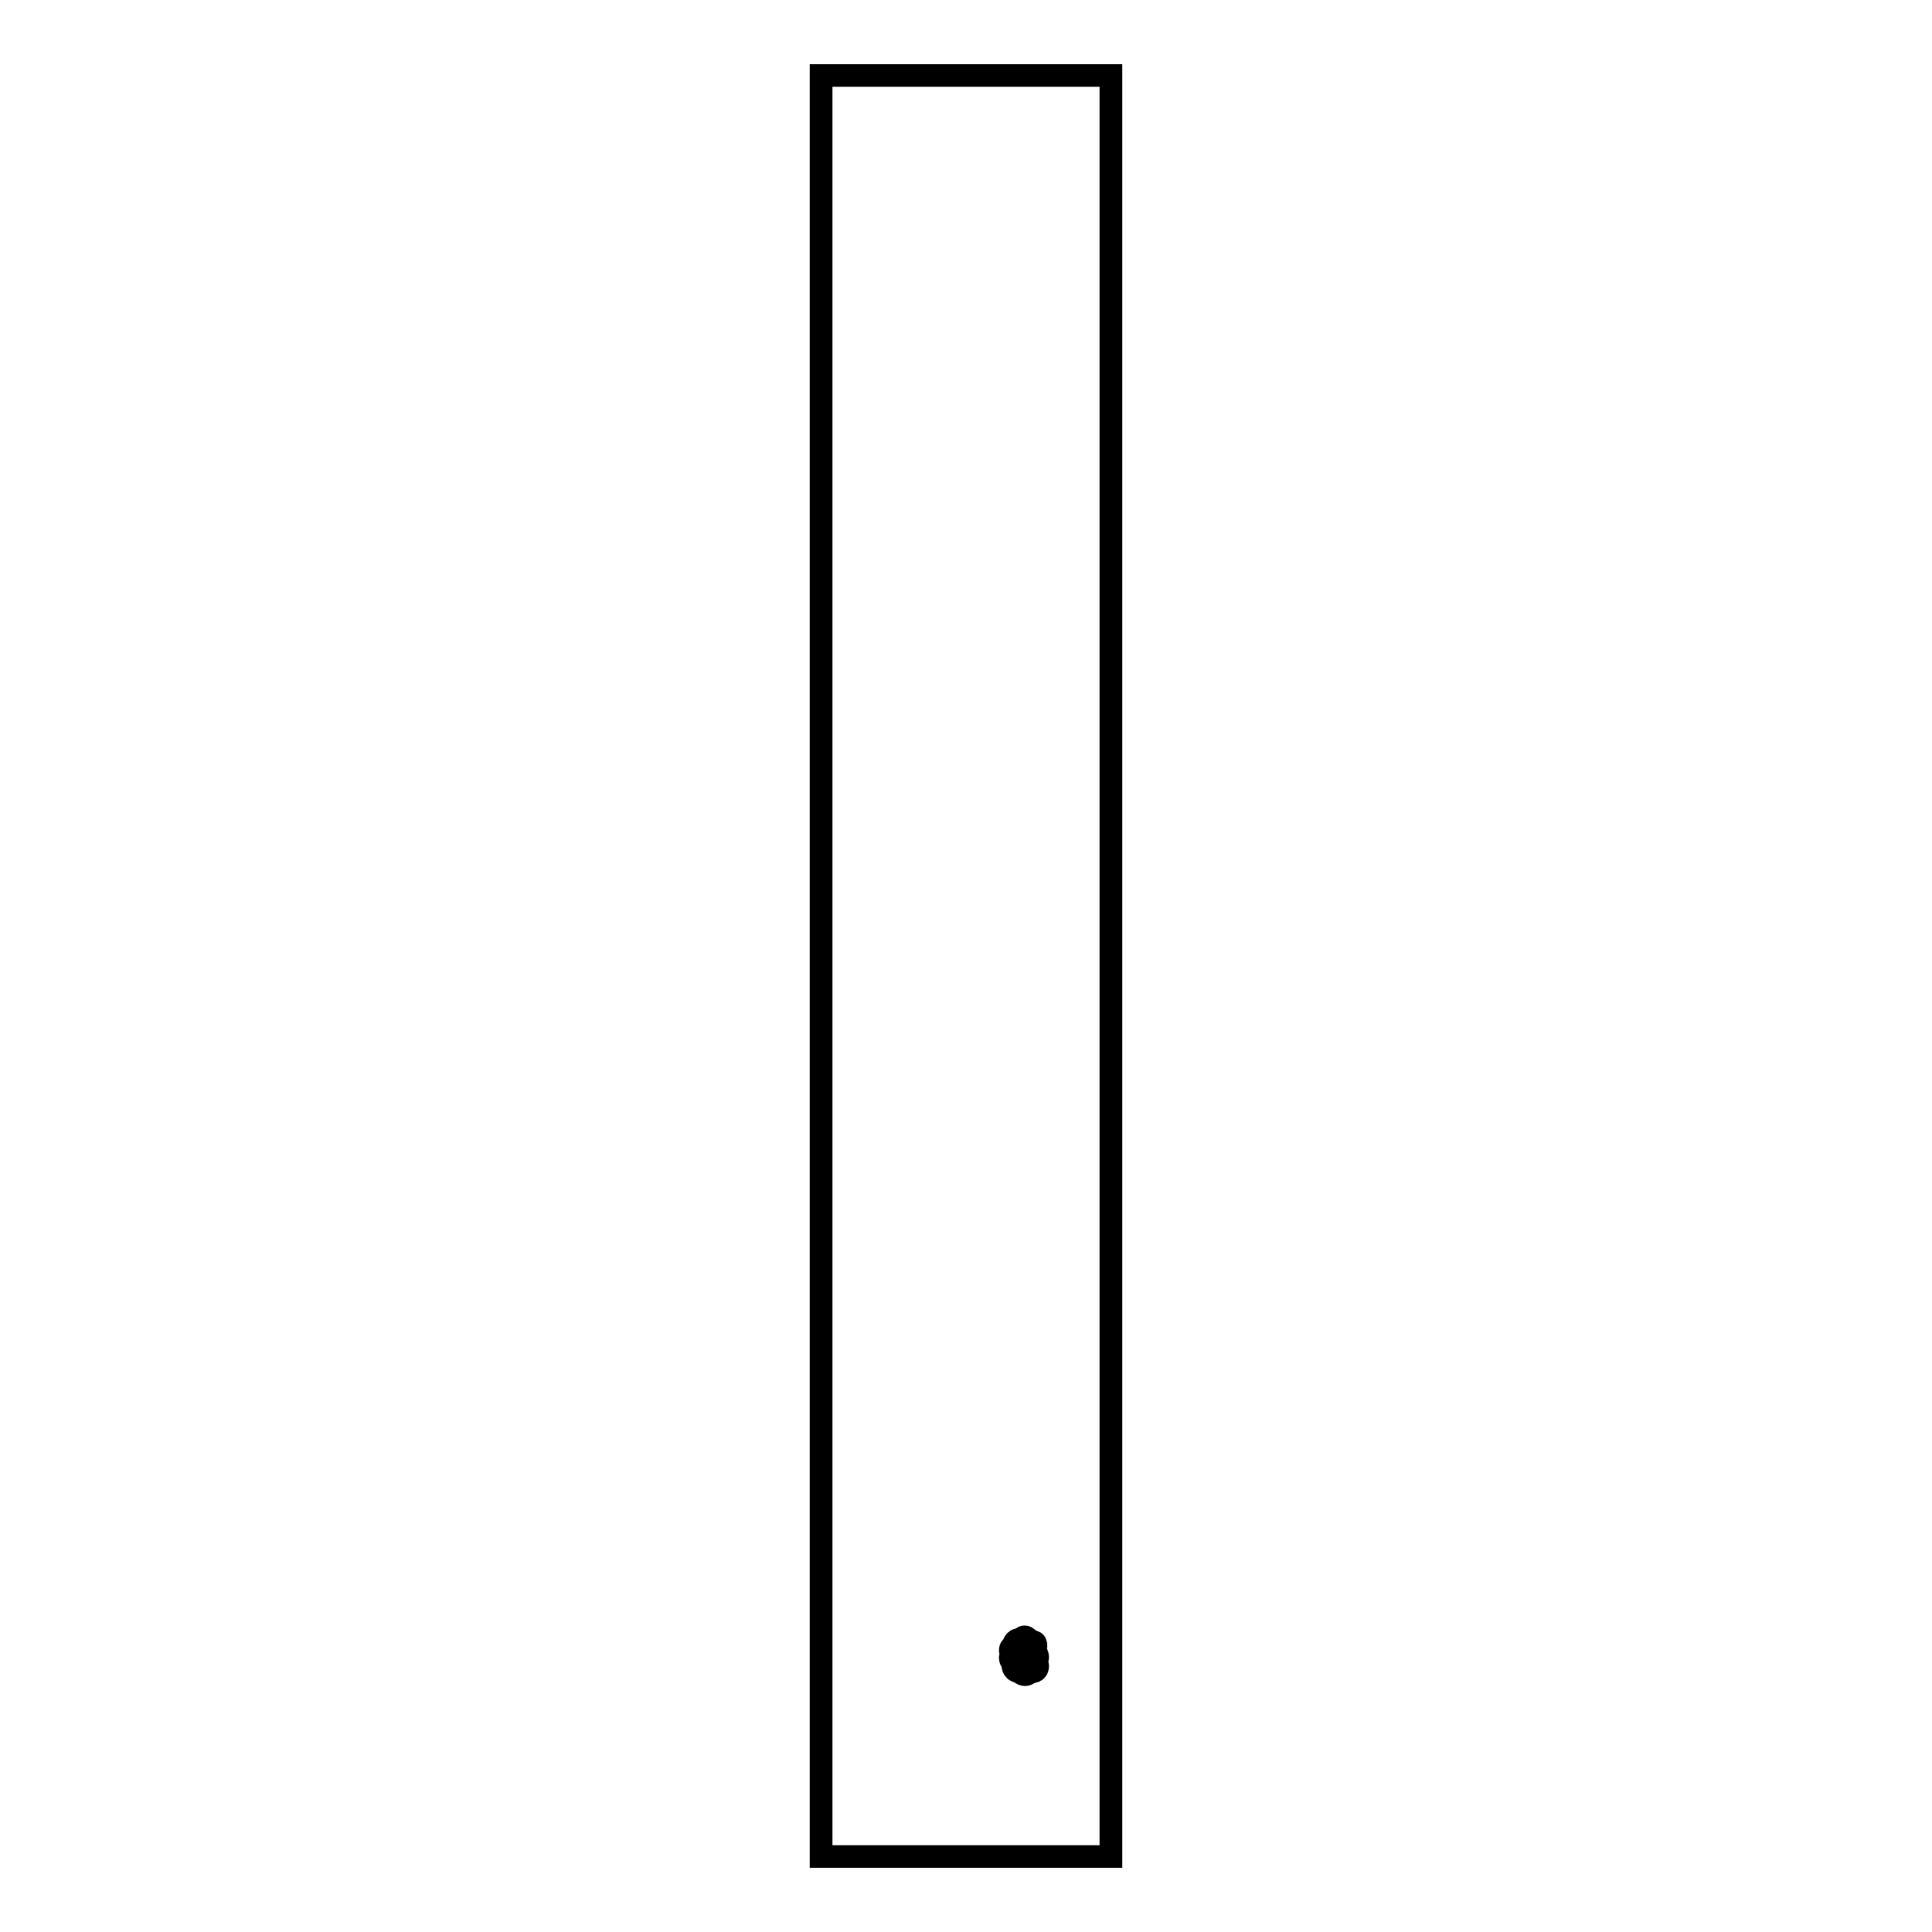 <?xml version="1.0" encoding="utf-8"?>
<!-- Svg Vector Icons : http://www.onlinewebfonts.com/icon -->
<!DOCTYPE svg PUBLIC "-//W3C//DTD SVG 1.1//EN" "http://www.w3.org/Graphics/SVG/1.1/DTD/svg11.dtd">
<svg version="1.1" xmlns="http://www.w3.org/2000/svg" xmlns:xlink="http://www.w3.org/1999/xlink" x="0px" y="0px" viewBox="0 0 256 256" enable-background="new 0 0 256 256" xml:space="preserve">
<g><g><path stroke-width="3" fill-opacity="0" stroke="#000000"  d="M108.8,10h38.4v236h-38.4V10L108.8,10z"/><path stroke-width="3" fill-opacity="0" stroke="#000000"  d="M136.5,218.3c-0.2,0.1-0.2,0.4-0.1,0.7c0.1,0.2,0.4,0.2,0.7,0.1c0.2-0.1,0.2-0.4,0.1-0.6c0,0-0.1-0.1-0.1-0.1c0.2-0.1,0.2-0.4,0.1-0.7c-0.1-0.2-0.4-0.2-0.6-0.1C136.3,217.7,136.3,217.9,136.5,218.3C136.5,218.2,136.5,218.2,136.5,218.3z"/><path stroke-width="3" fill-opacity="0" stroke="#000000"  d="M135.5,217.8c-0.2,0.2-0.3,0.5-0.1,0.7c0.2,0.2,0.5,0.3,0.7,0.1c0.2-0.2,0.3-0.5,0.1-0.7c0,0-0.1-0.1-0.1-0.1c0.2-0.2,0.3-0.5,0.1-0.7c-0.2-0.2-0.5-0.3-0.7-0.1c-0.2,0.2-0.3,0.5-0.1,0.7C135.5,217.8,135.5,217.8,135.5,217.8z"/><path stroke-width="3" fill-opacity="0" stroke="#000000"  d="M134.6,218.3c-0.3,0.2-0.3,0.6-0.1,0.8c0.2,0.3,0.6,0.3,0.8,0.1c0.3-0.2,0.3-0.6,0.1-0.8c0,0-0.1-0.1-0.1-0.1c0.3-0.2,0.3-0.6,0.1-0.8c-0.2-0.3-0.6-0.3-0.8-0.1c-0.3,0.2-0.3,0.6-0.1,0.8C134.5,218.2,134.5,218.2,134.6,218.3z"/><path stroke-width="3" fill-opacity="0" stroke="#000000"  d="M134.1,219.2c-0.3,0.2-0.3,0.6-0.1,0.9c0.2,0.3,0.6,0.3,0.9,0.1c0.3-0.2,0.3-0.6,0.1-0.9c0,0-0.1-0.1-0.1-0.1c0.3-0.2,0.3-0.6,0.1-0.9c-0.2-0.3-0.6-0.3-0.9-0.1c-0.3,0.2-0.3,0.6-0.1,0.9C134,219.1,134.1,219.2,134.1,219.2z"/><path stroke-width="3" fill-opacity="0" stroke="#000000"  d="M134.5,220.2c-0.3,0.2-0.4,0.7-0.1,1c0.2,0.3,0.6,0.4,1,0.1c0.3-0.2,0.4-0.7,0.1-1c0,0-0.1-0.1-0.1-0.1c0.3-0.2,0.4-0.7,0.1-1c-0.2-0.3-0.7-0.4-1-0.1c-0.3,0.2-0.4,0.7-0.1,1C134.4,220.1,134.4,220.1,134.5,220.2z"/><path stroke-width="3" fill-opacity="0" stroke="#000000"  d="M135.4,220.6c-0.3,0.2-0.4,0.7-0.2,1c0.2,0.3,0.7,0.4,1,0.2c0.3-0.2,0.4-0.7,0.2-1c0-0.1-0.1-0.1-0.2-0.2c0.3-0.2,0.4-0.7,0.2-1c-0.2-0.3-0.7-0.4-1-0.2c-0.3,0.2-0.4,0.7-0.2,1C135.3,220.4,135.3,220.5,135.4,220.6z"/><path stroke-width="3" fill-opacity="0" stroke="#000000"  d="M136.4,220.2c-0.3,0.2-0.4,0.7-0.2,1c0.2,0.3,0.7,0.4,1,0.2c0.3-0.2,0.4-0.7,0.2-1c0-0.1-0.1-0.1-0.2-0.2c0.3-0.2,0.4-0.7,0.2-1c-0.2-0.3-0.7-0.4-1-0.2c-0.3,0.2-0.4,0.7-0.2,1C136.2,220.1,136.3,220.1,136.4,220.2z"/></g></g>
</svg>